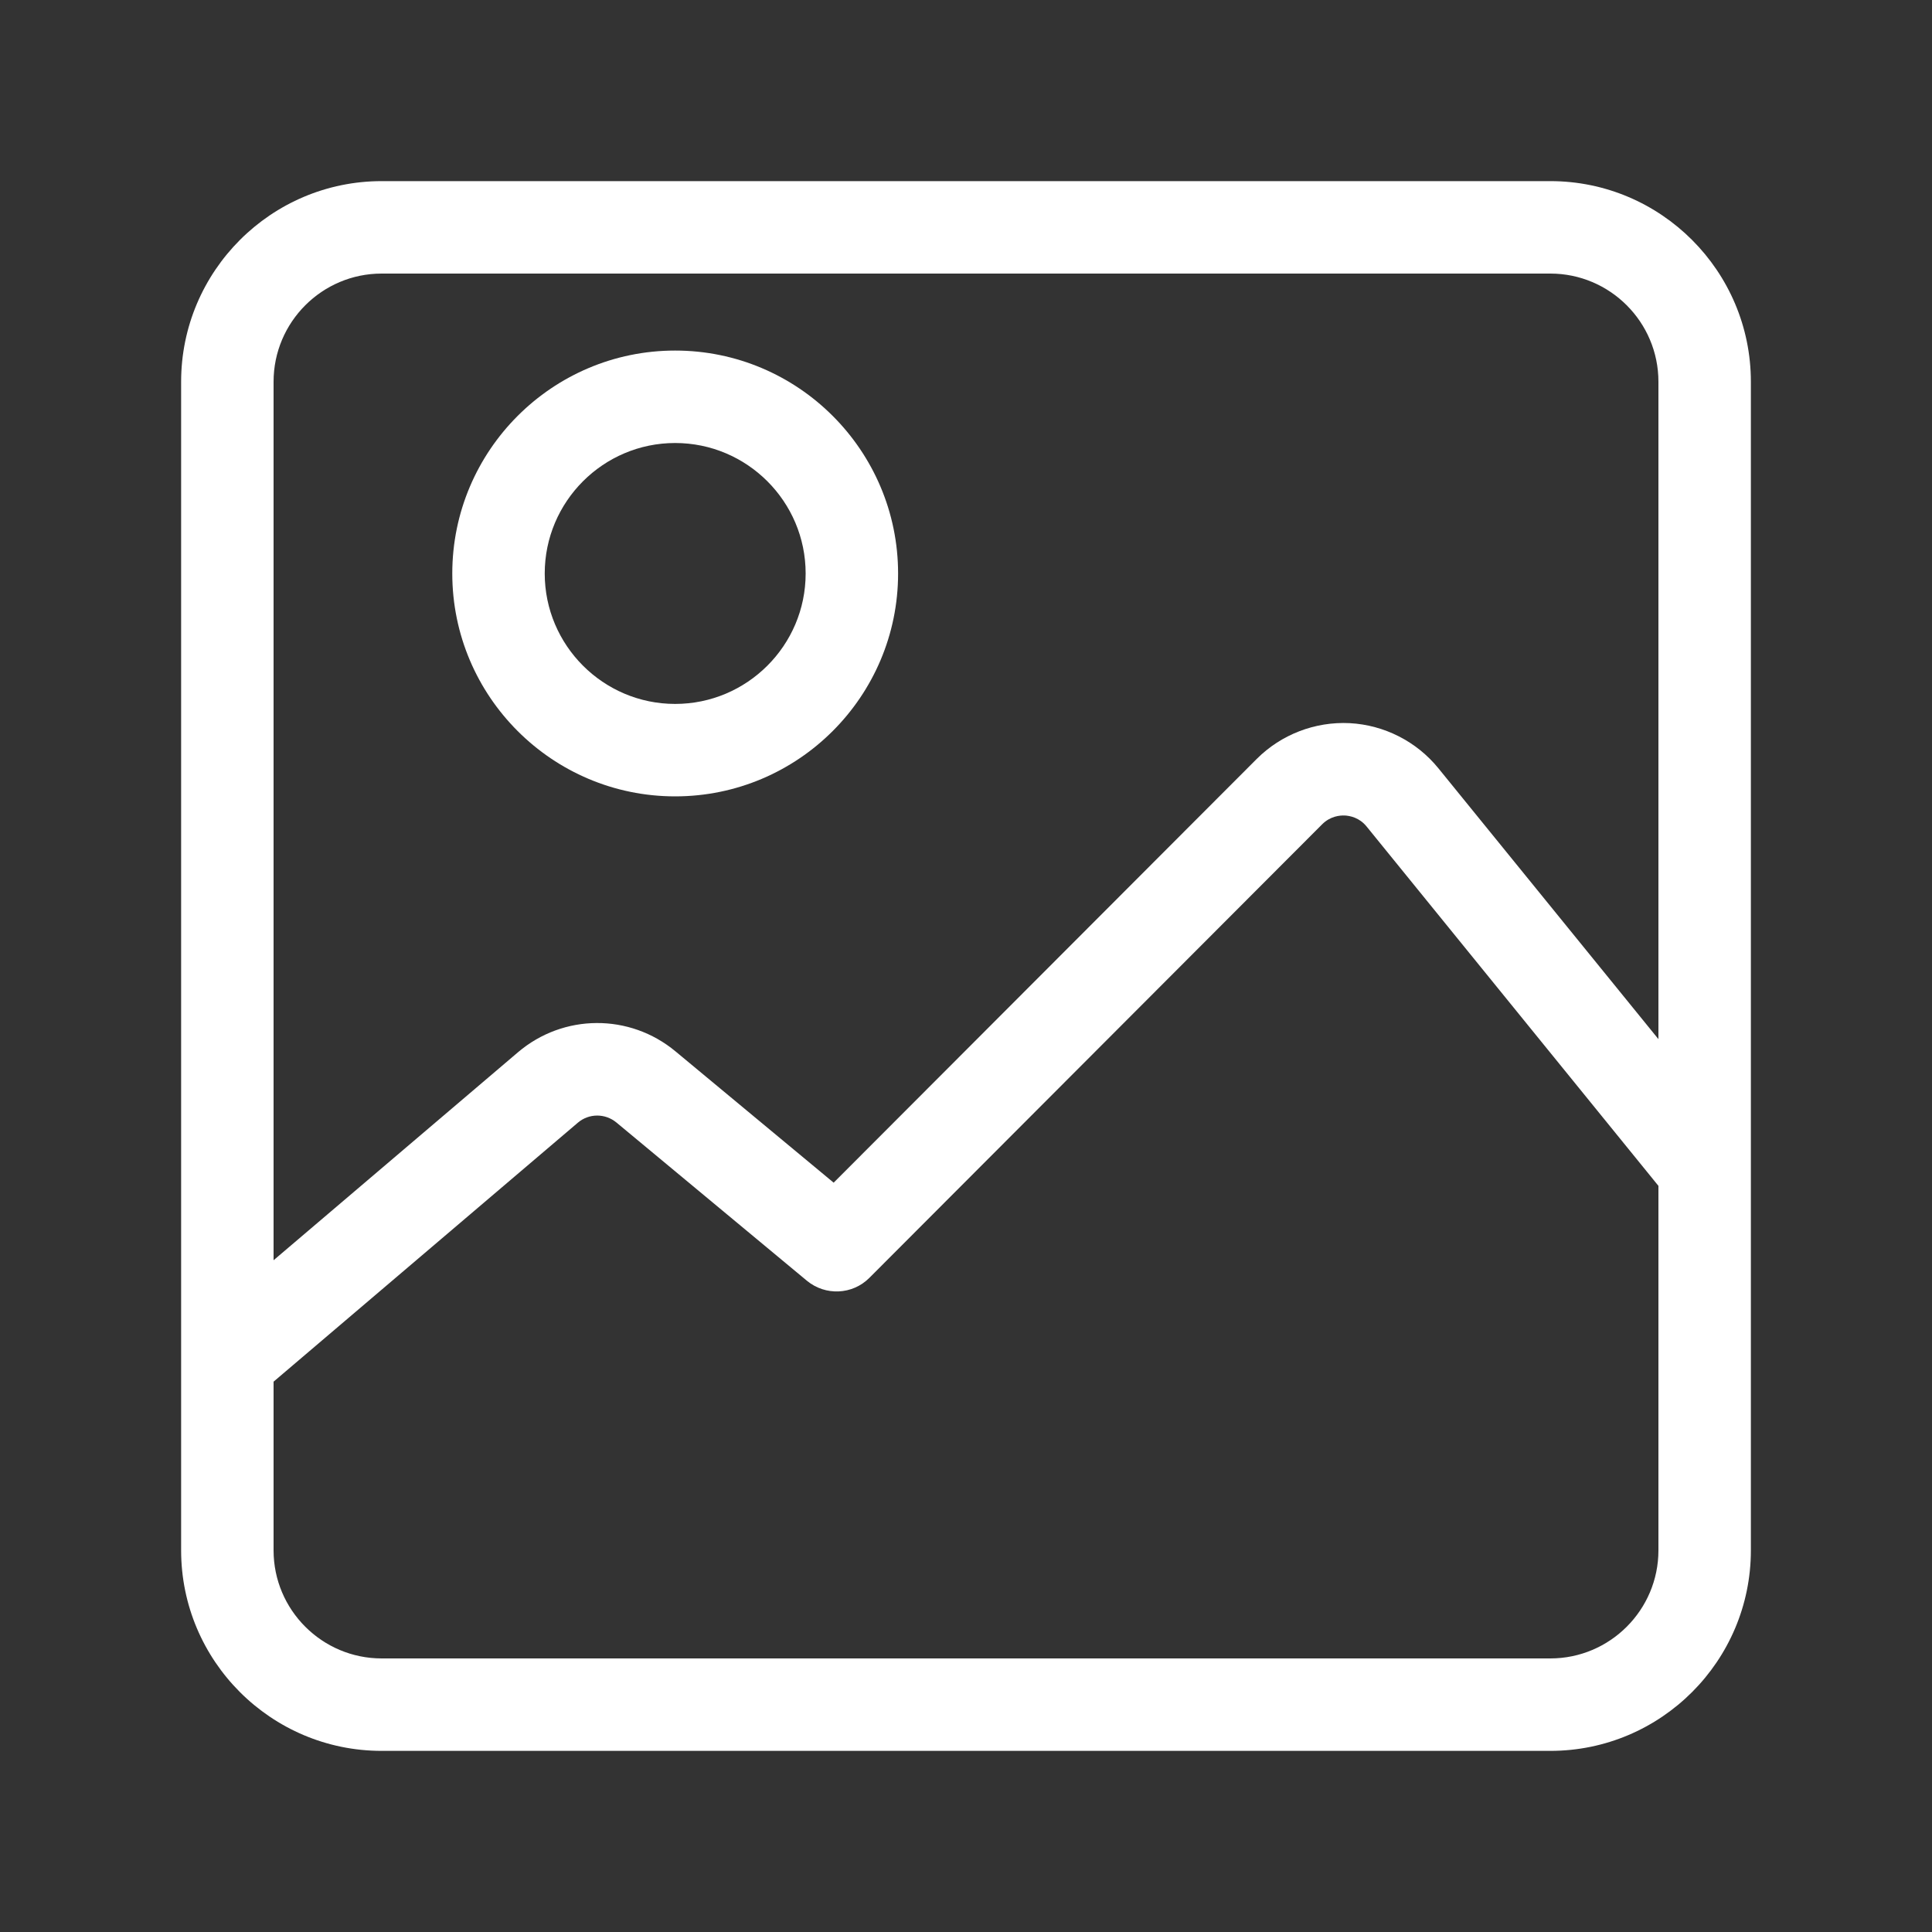 <svg width="20" height="20" viewBox="0 0 20 20" fill="none" xmlns="http://www.w3.org/2000/svg">
<rect x="0" y="0" width="20" height="20" fill="#333333" stroke="none"/>
<path d="M16.049 1.875H3.951C2.806 1.875 1.875 2.807 1.875 3.952V16.049C1.875 17.194 2.806 18.125 3.951 18.125H16.049C17.194 18.125 18.125 17.194 18.125 16.049V3.952C18.125 2.807 17.194 1.875 16.049 1.875ZM17.168 16.049C17.168 16.666 16.666 17.168 16.049 17.168H3.951C3.334 17.168 2.832 16.666 2.832 16.049V14.303L5.982 11.622C6.097 11.524 6.265 11.524 6.381 11.62L8.354 13.259C8.545 13.416 8.824 13.404 8.999 13.229L13.687 8.533C13.772 8.448 13.871 8.44 13.922 8.442C13.974 8.445 14.072 8.463 14.147 8.556L17.168 12.276L17.168 16.049ZM17.168 10.757L14.89 7.953C14.664 7.675 14.329 7.505 13.972 7.486C13.614 7.468 13.263 7.603 13.01 7.856L8.63 12.243L6.993 10.884C6.518 10.489 5.832 10.493 5.362 10.893L2.832 13.046V3.952C2.832 3.334 3.334 2.832 3.951 2.832H16.049C16.666 2.832 17.168 3.334 17.168 3.952V10.757Z" fill="white"/>
<path d="M6.989 3.629C5.717 3.629 4.682 4.664 4.682 5.937C4.682 7.209 5.717 8.244 6.989 8.244C8.262 8.244 9.297 7.209 9.297 5.937C9.297 4.664 8.262 3.629 6.989 3.629ZM6.989 7.287C6.245 7.287 5.639 6.681 5.639 5.937C5.639 5.192 6.245 4.586 6.989 4.586C7.734 4.586 8.34 5.192 8.34 5.937C8.34 6.681 7.734 7.287 6.989 7.287Z" fill="white"/>
</svg>
